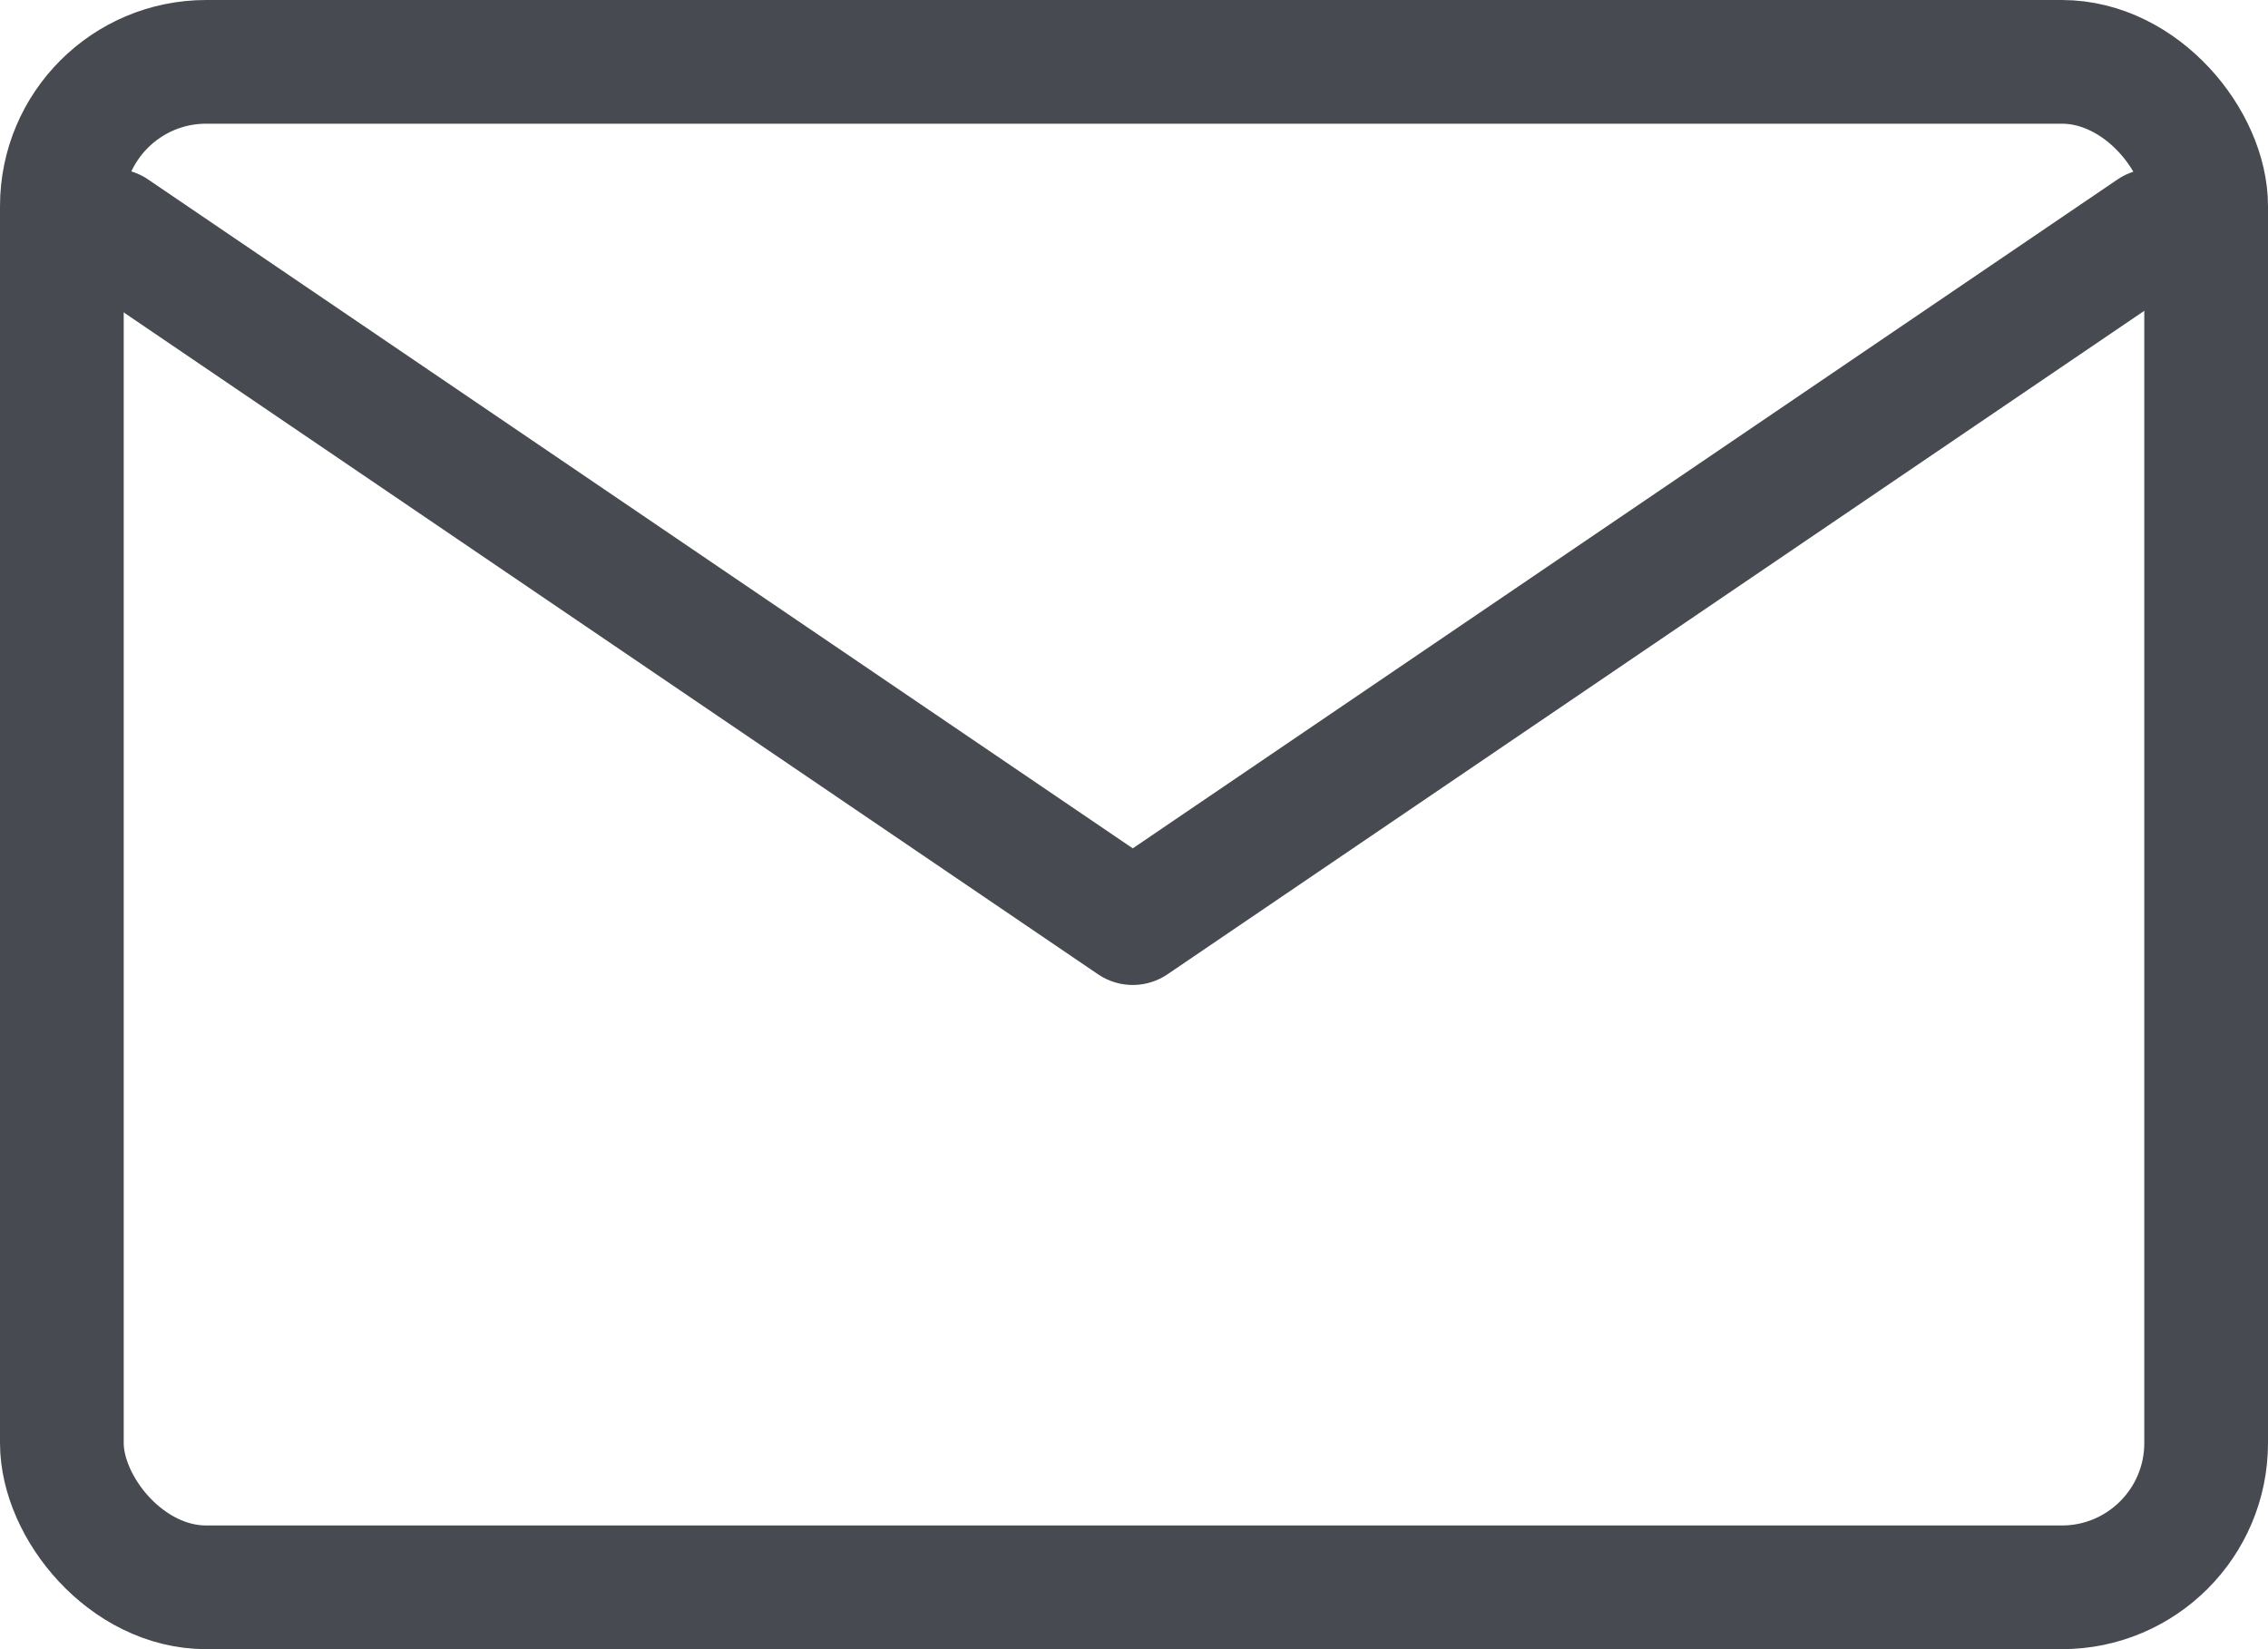 <svg xmlns="http://www.w3.org/2000/svg" width="22" height="16" viewBox="0 0 22 16">
  <g id="Gruppe_293" data-name="Gruppe 293" transform="translate(0 0)">
    <path id="Pfad_2929" data-name="Pfad 2929" d="M22.779,9l-9.89,6.719L3,9" transform="translate(-1.901 -6.763)" fill="none" stroke="#474a50" stroke-linecap="round" stroke-linejoin="round" stroke-width="1.2"/>
    <g id="Rechteck_2186" data-name="Rechteck 2186" transform="translate(0 0)" fill="none" stroke="#474a50" stroke-width="1.2">
      <rect width="22" height="16" rx="2" stroke="none"/>
      <rect x="0.6" y="0.6" width="20.8" height="14.8" rx="1.4" fill="none"/>
    </g>
  </g>
</svg>
